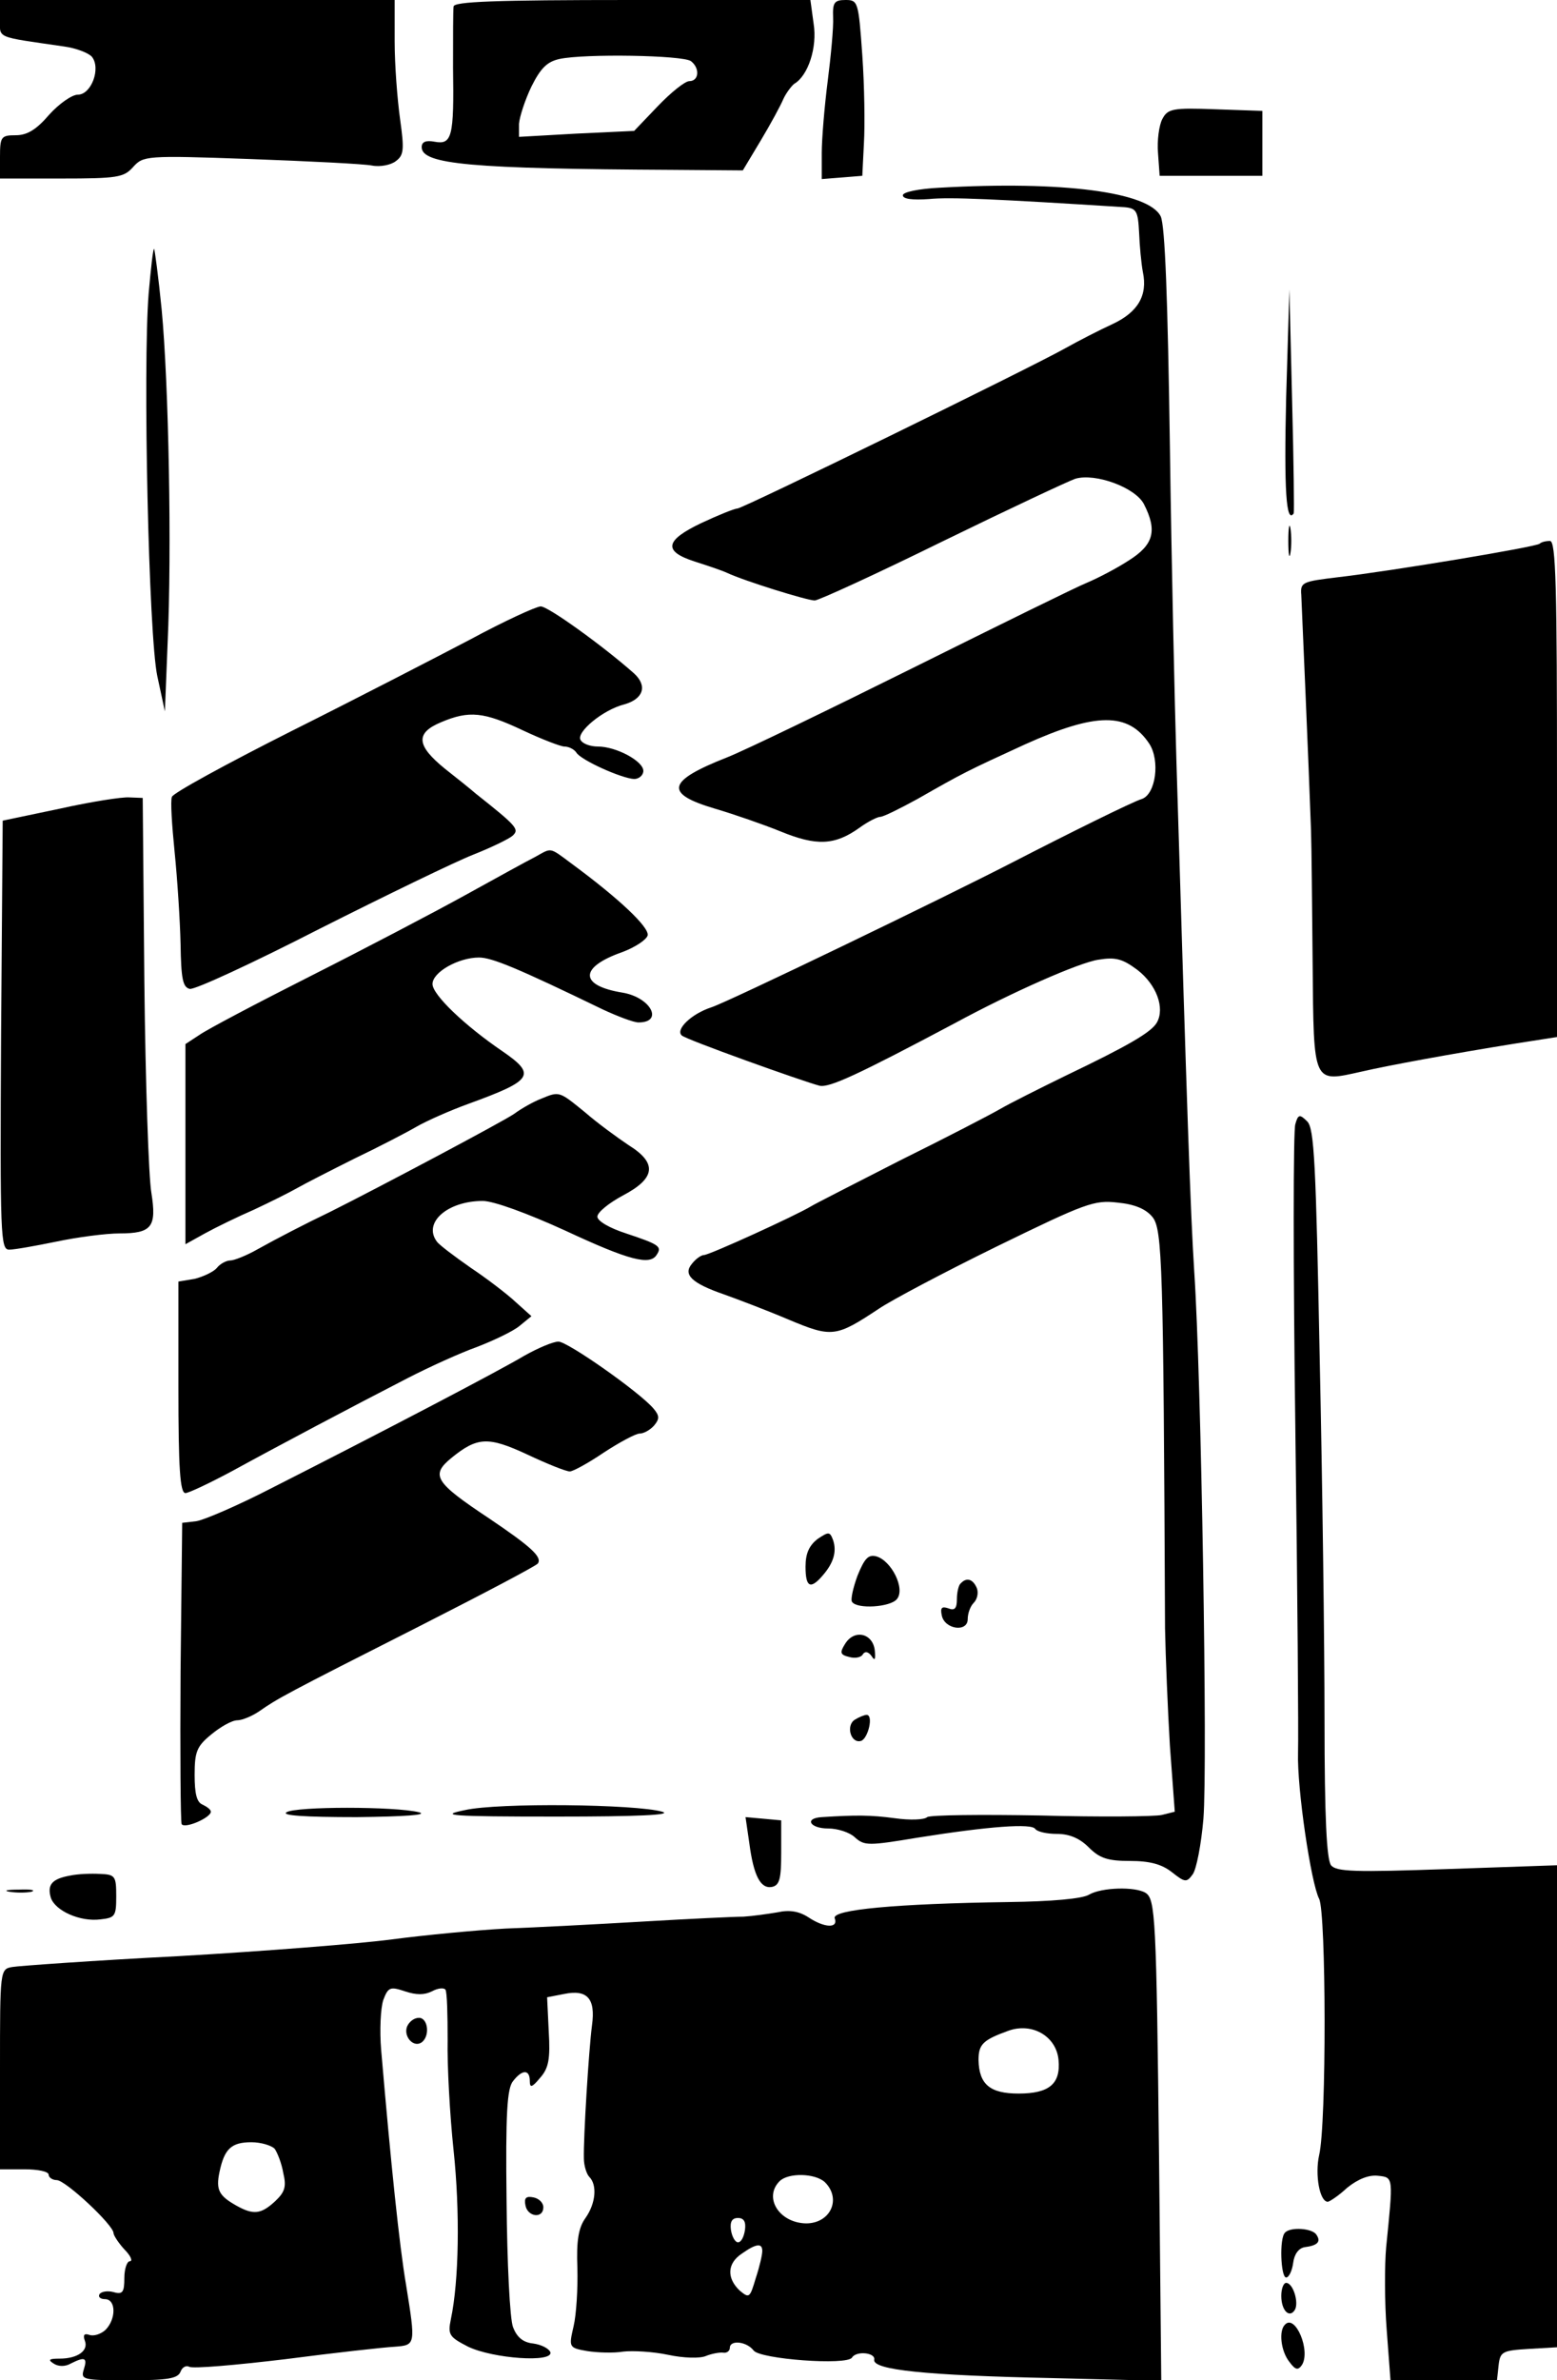 <svg xmlns="http://www.w3.org/2000/svg" version="1.0" width="384" height="586.667" viewBox="0 0 288 440"><path d="M0 3.4c0 3.8-1.1 3.3 11.9 5.2 2.2.3 4.5 1.2 5.1 1.9 1.7 2.1-.1 7-2.6 7-1.1 0-3.5 1.7-5.3 3.7C6.7 24 5 25 2.9 25 .2 25 0 25.3 0 29v4h11.3c10.4 0 11.6-.2 13.3-2.1 1.9-2.1 2.3-2.2 21.7-1.5 10.9.4 21 .9 22.5 1.2 1.5.3 3.5-.1 4.4-.8 1.5-1.1 1.6-2.1.8-7.8-.5-3.6-1-10-1-14.3V0H0v3.4zM83.9 1.2c-.1.7-.1 5.8-.1 11.3.2 12.8-.2 14.3-3.4 13.7-1.6-.3-2.4 0-2.4 1 0 3.2 9.2 4 46.5 4.2l12.9.1 3.3-5.5c1.8-3 3.7-6.5 4.2-7.7.5-1.1 1.5-2.4 2-2.8 2.6-1.5 4.3-6.8 3.6-11.1l-.6-4.4h-33c-25.6 0-32.9.3-33 1.2zm43.9 10.1c1.7 1.3 1.5 3.7-.3 3.7-.8 0-3.4 2.1-5.8 4.6l-4.4 4.6-10.7.5-10.6.6v-2.4c.1-1.3 1.1-4.4 2.3-6.9 1.7-3.4 2.9-4.6 5.2-5.1 4.6-1 22.8-.7 24.3.4zM154.1 3.2c.1 1.8-.4 7.1-1 11.8-.6 4.7-1.1 10.7-1.1 13.3v4.8l3.8-.3 3.7-.3.3-6c.2-3.3.1-10.6-.3-16.3-.7-9.9-.8-10.2-3.1-10.2-2.1 0-2.4.5-2.3 3.2zM215 22c-.6 1.1-1 4-.8 6.3l.3 4.2h19v-12l-8.7-.3c-7.9-.3-8.8-.1-9.8 1.8zM173.8 34.7c-3.9.2-6.8.8-6.8 1.4 0 .7 1.8.9 4.8.7 3.9-.4 12.5 0 36.2 1.5 2.2.2 2.5.7 2.7 4.7.1 2.5.4 5.7.7 7.3.9 4.3-.9 7.4-5.6 9.6-2.4 1.1-6.3 3.1-8.8 4.5-6.8 3.8-59.6 29.6-60.6 29.6-.5 0-3.5 1.2-6.7 2.7-6.7 3.2-7.1 5.2-1.2 7.1 2.2.7 4.9 1.6 6 2.1 3.2 1.5 14.8 5.1 16.2 5.1.7 0 11.4-4.9 23.6-10.9 12.3-6 23.4-11.2 24.6-11.6 3.7-1.1 11.1 1.6 12.7 4.7 2.5 4.9 1.8 7.5-2.8 10.4-2.3 1.5-5.8 3.3-7.7 4.1-2 .8-16.4 7.9-32.1 15.7-15.7 7.8-31.2 15.3-34.5 16.6-11.2 4.4-11.7 6.7-2.2 9.5 3.4 1 8.9 2.9 12.1 4.2 6.6 2.7 10 2.6 14.6-.7 1.5-1.1 3.3-2 3.8-2 .6 0 3.6-1.5 6.9-3.3 8.6-4.9 9-5.1 19.9-10.1 13.1-5.9 19.1-6 23-.1 2 3.1 1.2 9.3-1.4 10.2-1.5.4-14 6.6-23.7 11.6-13 6.7-52.8 25.9-55.9 26.9-3.7 1.2-6.7 4.1-5.5 5.2.6.7 22.4 8.5 25.5 9.3 1.8.4 7-2 24.9-11.5 10.7-5.8 23.2-11.3 26.7-11.8 3.1-.5 4.4-.2 7.2 1.9 3.5 2.7 5.1 7 3.6 9.7-1 1.8-5.3 4.3-17 9.9-4.7 2.3-10.1 5-12 6.1-1.9 1.1-10.2 5.4-18.5 9.5-8.2 4.2-15.7 8-16.5 8.5-2.8 1.7-18.8 9-19.8 9-.5 0-1.5.7-2.2 1.6-1.7 2-.1 3.6 6 5.7 2.5.9 7.8 2.9 11.8 4.6 8.1 3.4 8.8 3.3 16.8-2 2.2-1.5 12-6.7 21.8-11.5 16.4-8 18-8.6 22.3-8.1 3.2.3 5.3 1.2 6.5 2.7 1.8 2.3 2 8.7 2.3 76 .1 5.2.5 15 .9 21.7l.9 12.2-2.4.6c-1.3.3-11.4.4-22.4.1-11-.2-20.4-.1-21 .3-.5.5-3.2.6-6 .2-4.5-.6-7.2-.6-13.5-.2-3.3.2-2.2 2.1 1.2 2.1 1.7 0 4 .7 5 1.7 1.7 1.5 2.5 1.5 11.5 0 13.2-2.1 21.2-2.7 21.8-1.6.4.5 2.1.9 4 .9 2.3 0 4.2.8 5.9 2.5 2 2 3.5 2.5 7.6 2.5 3.7 0 5.9.6 7.8 2.1 2.4 1.9 2.7 1.9 3.8.4.7-.9 1.6-5.6 2-10.3.8-9.8-.4-82-1.7-101.2-.7-11.1-1.3-28.5-3.3-94.5-.3-9.9-.9-36-1.2-58-.4-27.3-.9-40.8-1.7-42.5-2.2-4.5-18.1-6.6-40.9-5.3zM27.5 54.2c-1.1 13.7 0 63.4 1.6 70.8l1.4 6.5.5-12.5c.8-17.2.2-48.2-1.1-61.8-.6-6.1-1.3-11.2-1.4-11.2-.2 0-.6 3.7-1 8.2zM237.9 73.5c-.4 17.1 0 23.4 1.4 21.4.1-.2 0-9.6-.3-20.9l-.5-20.5-.6 20zM238.3 100c0 2.5.2 3.5.4 2.2.2-1.2.2-3.2 0-4.5-.2-1.2-.4-.2-.4 2.3zM284.8 100.5c-.6.6-27.7 5.1-37.3 6.2-6.6.8-7 .9-6.8 3.3.1 2.3 1.4 31.9 1.8 43.5.1 2.7.2 13.9.3 24.7.2 22.4 0 21.9 9 19.9 5.2-1.2 16.7-3.3 28.5-5.2l7.7-1.2v-45.8c0-37.6-.2-45.9-1.3-45.9-.8 0-1.6.2-1.9.5zM87 118.2c-6.3 3.3-21.2 11-33.2 17-11.9 6-21.8 11.4-22 12.1-.3.7 0 5.2.5 10.2.5 4.9 1 12.6 1.1 17 .1 6.4.4 8 1.7 8.3.9.2 11.7-4.8 24-11.1 12.3-6.2 25.1-12.4 28.4-13.7 3.3-1.3 6.6-2.9 7.3-3.5 1.3-1.2.9-1.7-6.8-7.8-.8-.7-3.4-2.8-5.7-4.6-5.3-4.3-5.5-6.6-.7-8.6 5.2-2.2 7.9-1.9 15.1 1.5 3.4 1.6 7 3 7.7 3 .8 0 1.8.5 2.2 1.1.8 1.4 8.4 4.8 10.7 4.9.9 0 1.7-.7 1.7-1.5 0-1.8-5-4.5-8.4-4.5-1.4 0-2.8-.5-3.2-1.2-.9-1.4 4.1-5.6 8.1-6.6 3.5-1 4.3-3.4 1.8-5.7-5.5-4.9-16-12.5-17.3-12.4-.8 0-6.7 2.7-13 6.1zM11 149.5L.5 151.7l-.3 39.6C0 228.6.1 231 1.7 231c1 0 4.9-.7 8.8-1.5 3.8-.8 9.1-1.5 11.6-1.5 6 0 6.9-1.2 5.9-7.5-.5-2.8-1.1-20.3-1.3-39l-.3-34-2.5-.1c-1.3-.1-7.1.8-12.9 2.1zM99 158.4c-1.4.7-7.2 3.9-13 7.1-5.8 3.2-18.6 9.9-28.5 14.9-9.9 5-19.2 9.9-20.6 10.9l-2.6 1.7v37l3.6-2c2-1.1 6.1-3.1 9.1-4.4 3-1.4 6.6-3.2 8-4 1.4-.8 6.1-3.2 10.5-5.4 4.4-2.1 9.6-4.8 11.5-5.9 1.9-1.1 6.2-3 9.5-4.2 12.1-4.4 12.8-5.4 6.4-9.8C86 189.6 80 183.9 80 181.9c0-2.2 4.8-4.9 8.6-4.9 2.4 0 7.2 2 22.9 9.6 2.8 1.3 5.7 2.4 6.6 2.4 4.7 0 2.3-4.6-2.9-5.5-8.1-1.3-8.1-4.7-.1-7.5 2.4-.9 4.5-2.3 4.7-3.1.3-1.5-5.3-6.8-14-13.2-4.3-3.2-3.7-3-6.8-1.3zM100.1 203.1c-1.3.5-3.5 1.7-5 2.8-2 1.4-25.2 13.7-34 18.1-4.6 2.2-10 5-13.4 6.9-2.1 1.2-4.4 2.1-5.1 2.1-.7 0-1.9.6-2.5 1.4-.6.7-2.5 1.6-4.1 2l-3 .5v19.6c0 14.9.3 19.5 1.3 19.5.6 0 4.6-1.9 8.7-4.1 8.4-4.6 22-11.8 32.5-17.2 3.9-2 9.6-4.6 12.7-5.7 3.1-1.2 6.7-2.9 7.9-3.9l2.2-1.8-2.9-2.6c-1.6-1.5-5.4-4.4-8.4-6.4-3-2.1-5.8-4.2-6.2-4.8-2.6-3.5 2-7.5 8.5-7.5 2 0 8.3 2.3 15.3 5.5 11.8 5.5 15.7 6.5 16.9 4.4 1-1.5.3-1.9-5.7-3.9-3.1-1-5.3-2.3-5.3-3.1 0-.8 2.1-2.5 4.7-3.9 6.1-3.2 6.4-6 1.1-9.3-2.1-1.4-5.8-4.1-8.1-6.1-4.8-3.9-4.7-3.9-8.1-2.5zM239.6 207.8c-.4 1-.4 26.4 0 56.3s.6 56.9.5 59.9c-.2 6.6 2.4 24.1 3.9 27 1.3 2.5 1.4 41.6 0 47.4-.8 3.6.1 8.6 1.6 8.6.3 0 2-1.1 3.6-2.6 2-1.6 4-2.4 5.7-2.2 2.9.3 2.8.2 1.5 13.2-.3 3.3-.3 10.2.1 15.3l.7 9.3H276.9l.3-2.8c.3-2.5.7-2.7 5.6-3l5.2-.3v-89.1l-20.3.7c-17.1.6-20.5.5-21.5-.7-.8-1.1-1.2-8.7-1.2-26.9 0-14-.4-44.2-.9-67.2-.7-35.7-1-42.1-2.3-43.4-1.4-1.4-1.7-1.3-2.2.5zM97 250.6c-4.5 2.7-25.9 13.9-46.8 24.5-6.2 3.2-12.5 5.9-13.9 6.1l-2.6.3-.3 27.5c-.1 15.1 0 27.8.2 28.2.6.9 5.4-1.2 5.4-2.3 0-.4-.7-.9-1.5-1.3-1.1-.4-1.5-2-1.5-5.5 0-4.3.4-5.3 3.1-7.5 1.7-1.4 3.8-2.6 4.8-2.6.9 0 2.8-.8 4.1-1.7 3.3-2.3 4.5-3 29.6-15.7 11.8-6 21.7-11.2 21.9-11.6.8-1.2-1.3-3.1-9-8.3-10.1-6.7-10.9-8-7-11.2 4.8-3.9 6.8-4 14.1-.6 3.6 1.7 7.1 3.1 7.8 3.1.6 0 3.5-1.6 6.3-3.5 2.9-1.9 5.9-3.5 6.6-3.5.8 0 2-.7 2.7-1.5 1-1.2 1-1.8-.1-3.1-2.5-3-15.9-12.4-17.6-12.4-1 0-3.8 1.2-6.3 2.6z"/><path d="M151.2 284.5c-1.5 1.2-2.2 2.6-2.2 5.1 0 3.8.9 4.3 3.2 1.6 2-2.3 2.6-4.4 1.9-6.5-.6-1.6-.8-1.6-2.9-.2zM158.6 291.3c-.8 2.2-1.3 4.4-1 4.8.9 1.4 7.1 1 8.3-.5 1.6-1.9-1-7.1-3.8-7.9-1.5-.4-2.2.4-3.5 3.6zM177.7 292.7c-.4.3-.7 1.7-.7 2.9 0 1.7-.4 2.2-1.6 1.7-1.2-.4-1.5-.1-1.2 1.3.5 2.6 4.8 3.2 4.8.7 0-1.1.5-2.4 1.1-3 .7-.7.9-1.9.6-2.7-.7-1.7-1.9-2.1-3-.9zM156.3 303.9c-1 1.6-.9 2 .8 2.4 1 .3 2.2.1 2.5-.5.4-.6 1-.5 1.6.3.6 1 .8.7.6-1.1-.4-3.1-3.8-3.9-5.5-1.1zM158.1 317.9c-1.7 1.1-.7 4.5 1.2 3.9 1.3-.5 2.3-4.8 1-4.8-.4 0-1.4.4-2.2.9zM86 334.6c-4.9 1-3 1.2 17 1.2 15 0 21.5-.3 19.5-.9-4.9-1.4-30.3-1.7-36.5-.3zM53 335c-1 .6 3.3.9 13 .9 8.8-.1 13.3-.4 11.5-.9-4.4-1.1-22.8-1.1-24.5 0zM138.6 340.7c.8 6.1 2.1 8.5 4.2 8.1 1.4-.3 1.7-1.5 1.7-6.3v-6l-3.3-.3-3.3-.3.7 4.8zM13 346.7c-3.4.6-4.3 1.7-3.6 4.1.8 2.4 5.4 4.5 9.2 4 2.7-.3 2.9-.6 2.9-4.3 0-3.7-.2-4-3-4.1-1.6-.1-4.1 0-5.5.3zM1.8 349.7c1.2.2 3 .2 4 0 .9-.3-.1-.5-2.3-.4-2.2 0-3 .2-1.7.4zM201.5 350.2c-1.2.8-7.1 1.3-15 1.4-20.7.3-32.7 1.4-32.1 3 .7 1.9-1.9 1.8-4.9-.2-1.7-1.1-3.5-1.4-5.7-.9-1.8.3-4.6.7-6.3.8-1.6 0-10 .4-18.5.9s-20 1.1-25.5 1.3c-5.5.3-14.9 1.2-21 2-6 .8-23.8 2.2-39.5 3.1-15.7.8-29.5 1.8-30.7 2-2.3.4-2.3.5-2.3 18.9V401h4.5c2.5 0 4.5.4 4.5 1 0 .5.7 1 1.5 1 1.6 0 10.5 8.3 10.5 9.8 0 .4.9 1.8 2 3 1.2 1.2 1.6 2.2 1 2.2-.5 0-1 1.4-1 3.1 0 2.6-.3 3.1-2 2.6-1.1-.3-2.3-.1-2.6.4-.3.5.2.9 1 .9 2.1 0 2.1 3.7.1 5.7-.9.8-2.2 1.2-3 .9-.9-.3-1.2 0-.8 1.1.7 1.8-1.3 3.3-4.7 3.3-1.9 0-2.2.2-1.1.9.9.6 2.2.6 3.2 0 2.6-1.3 3.1-1.1 2.4 1.1-.6 1.9-.2 2 8.3 2 7.2 0 9.1-.3 9.6-1.6.3-.8 1-1.2 1.6-.9.6.4 8.6-.3 17.8-1.4 9.2-1.2 18.3-2.2 20.2-2.3 3.9-.3 3.9-.3 2.1-11.5-1.2-7-2.8-22.3-4.6-43.4-.3-3.6-.1-7.7.4-9.2.9-2.4 1.3-2.5 4-1.6 2.1.7 3.6.7 5 0 1.1-.6 2.2-.7 2.5-.3.3.5.4 4.6.4 9.3-.1 4.6.4 13.8 1.1 20.4 1.2 11.3 1 24.1-.5 31.2-.6 2.9-.3 3.3 3.2 5.1 4.6 2.2 15.8 3 15.2 1-.3-.7-1.7-1.4-3.2-1.6-1.9-.2-3-1.2-3.7-3-.6-1.5-1.1-12-1.2-23.3-.2-16.2.1-20.9 1.2-22.2 1.7-2.2 3.1-2.2 3.1 0 0 1.3.4 1.2 1.9-.6 1.6-1.8 1.9-3.5 1.6-8.6l-.3-6.3 3.1-.6c4.3-.9 5.9.8 5.2 5.8-.6 4.6-1.6 20.8-1.5 24.6 0 1.3.5 2.9 1 3.4 1.5 1.5 1.2 4.9-.7 7.6-1.3 1.8-1.7 4.2-1.5 9.3.1 3.7-.2 8.6-.7 10.7-.9 3.9-.9 4 2.5 4.6 1.9.3 4.9.4 6.7.1 1.7-.2 5.5 0 8.3.6 2.8.6 5.9.7 7 .2 1-.4 2.5-.7 3.2-.6.6.1 1.2-.3 1.2-.9 0-1.5 3.1-1.2 4.4.5 1.2 1.6 17.3 2.8 18.2 1.3.8-1.3 4.4-.9 4.1.4-.3 1.9 9.6 2.9 33 3.4l20.1.5-.4-40.3c-.5-45.8-.7-48.7-2.5-49.9-2-1.2-8.1-1-10.4.3zm-5.7 30.6c.4 4.4-1.7 6.2-7.4 6.2-5.3 0-7.3-1.7-7.4-6.2 0-2.9.8-3.7 5.5-5.4 4.4-1.6 8.9 1 9.3 5.4zm-145 16.4c.5.7 1.3 2.7 1.6 4.5.6 2.5.3 3.5-1.5 5.2-2.6 2.4-4 2.6-7.2.8s-3.8-2.9-3.1-6.2c.9-4.3 2.2-5.5 5.9-5.5 1.8 0 3.7.6 4.3 1.2zm101.8 6.2c3.1 3.1 1 7.6-3.5 7.6-5-.1-7.9-4.8-4.9-7.8 1.6-1.6 6.6-1.5 8.4.2zm-14.8 8.8c-.2 1.3-.7 2.3-1.3 2.3-.5 0-1.1-1-1.3-2.3-.2-1.5.2-2.2 1.3-2.2s1.5.7 1.3 2.2zm3.2 3.9c0 .7-.5 2.9-1.2 5-1.1 3.7-1.2 3.8-3 2.3-2.4-2.3-2.3-5 .4-6.8 2.7-1.9 3.8-2 3.8-.5z"/><path d="M75.3 374.6c-.7 1.8 1.1 3.9 2.6 3 1.7-1.1 1.3-4.6-.4-4.6-.9 0-1.8.7-2.2 1.6zM97.2 407.7c.4 2.1 3.3 2.5 3.3.3 0-.8-.8-1.6-1.8-1.8-1.4-.3-1.8.1-1.5 1.5zM237.7 412.7c-1.1 1-.8 8.3.2 8.3.5 0 1.1-1.2 1.3-2.7.2-1.6 1-2.7 2.1-2.9 2.4-.3 3.1-1 2.2-2.3-.7-1.2-4.8-1.5-5.8-.4zM237 424.4c0 2.7 1.5 4.2 2.5 2.6.8-1.3-.3-5-1.6-5-.5 0-.9 1.1-.9 2.4zM237.7 429.7c-1.2 1.1-.8 4.9.8 6.9 1.1 1.5 1.6 1.6 2.3.6 1.7-2.6-1.2-9.5-3.1-7.5z"/></svg>